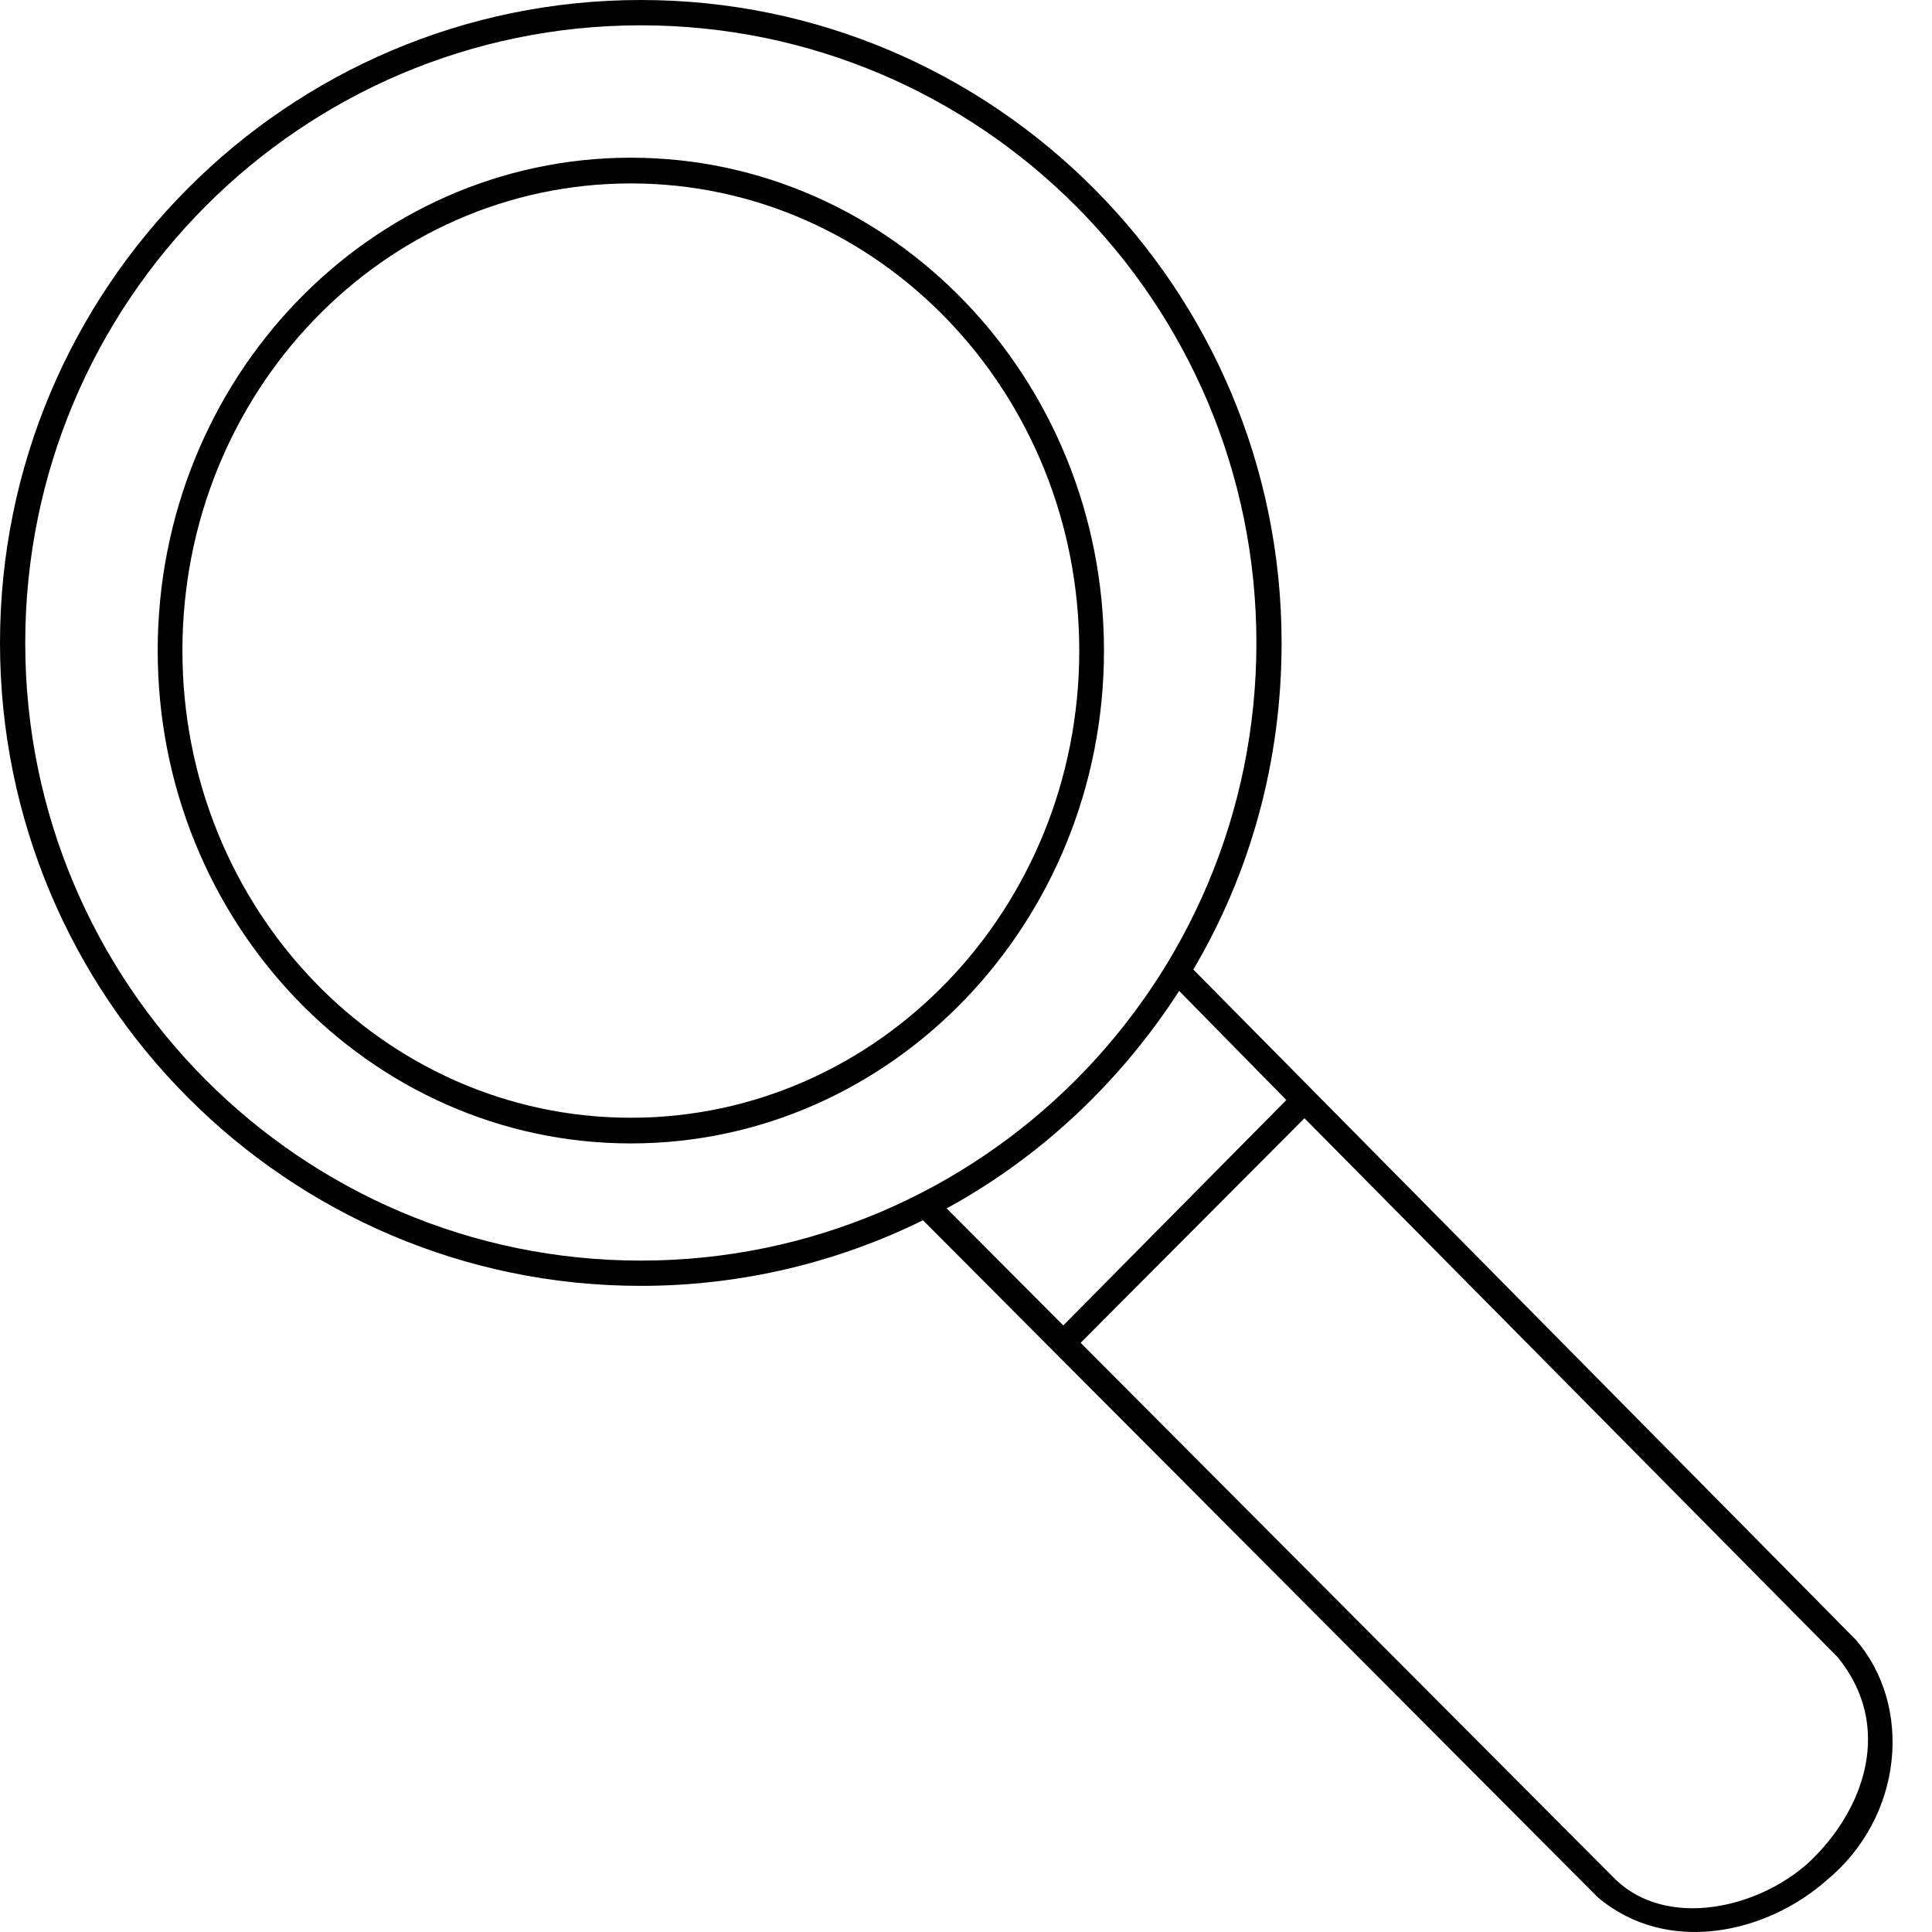 <svg width="48" height="48" viewBox="0 0 48 48" fill="none" xmlns="http://www.w3.org/2000/svg">
<g clip-path="url(#clip0_23_434)">
<path fill-rule="evenodd" clip-rule="evenodd" d="M15.673 3.918C9.186 3.918 3.918 9.406 3.918 16.164C3.918 22.922 9.186 28.408 15.673 28.408C22.16 28.408 27.428 22.922 27.428 16.164C27.428 9.406 22.16 3.918 15.673 3.918ZM15.673 4.557C21.829 4.557 26.814 9.751 26.814 16.164C26.814 22.576 21.829 27.77 15.673 27.77C9.517 27.77 4.532 22.576 4.532 16.164C4.532 9.751 9.517 4.557 15.673 4.557Z" fill="black"/>
<path fill-rule="evenodd" clip-rule="evenodd" d="M15.921 0C7.136 0 0 7.16 0 15.974C0 24.788 7.136 31.947 15.921 31.947C18.432 31.947 20.817 31.358 22.931 30.317C28.515 35.919 34.107 41.529 39.694 47.135C41.419 48.597 43.892 48.033 45.373 46.722C47.293 45.15 47.535 42.377 46.098 40.73C40.614 35.186 35.128 29.627 29.648 24.088C31.053 21.708 31.841 18.937 31.841 15.974C31.841 7.16 24.706 0 15.921 0ZM15.921 0.629C24.366 0.629 31.215 7.5 31.215 15.974C31.215 24.447 24.366 31.319 15.921 31.319C7.475 31.319 0.627 24.447 0.627 15.974C0.627 7.5 7.475 0.629 15.921 0.629ZM29.296 24.619L31.959 27.33L26.417 32.93L23.519 30.022C25.87 28.739 27.848 26.864 29.296 24.619ZM32.409 27.782L45.647 41.162C47.047 42.859 46.35 44.943 44.942 46.27C43.655 47.435 41.415 47.915 40.145 46.703L26.848 33.362L32.409 27.782Z" fill="black"/>
</g>
<defs>
<clipPath id="clip0_23_434">
<rect width="48" height="48" fill="white"/>
</clipPath>
</defs>
</svg>
